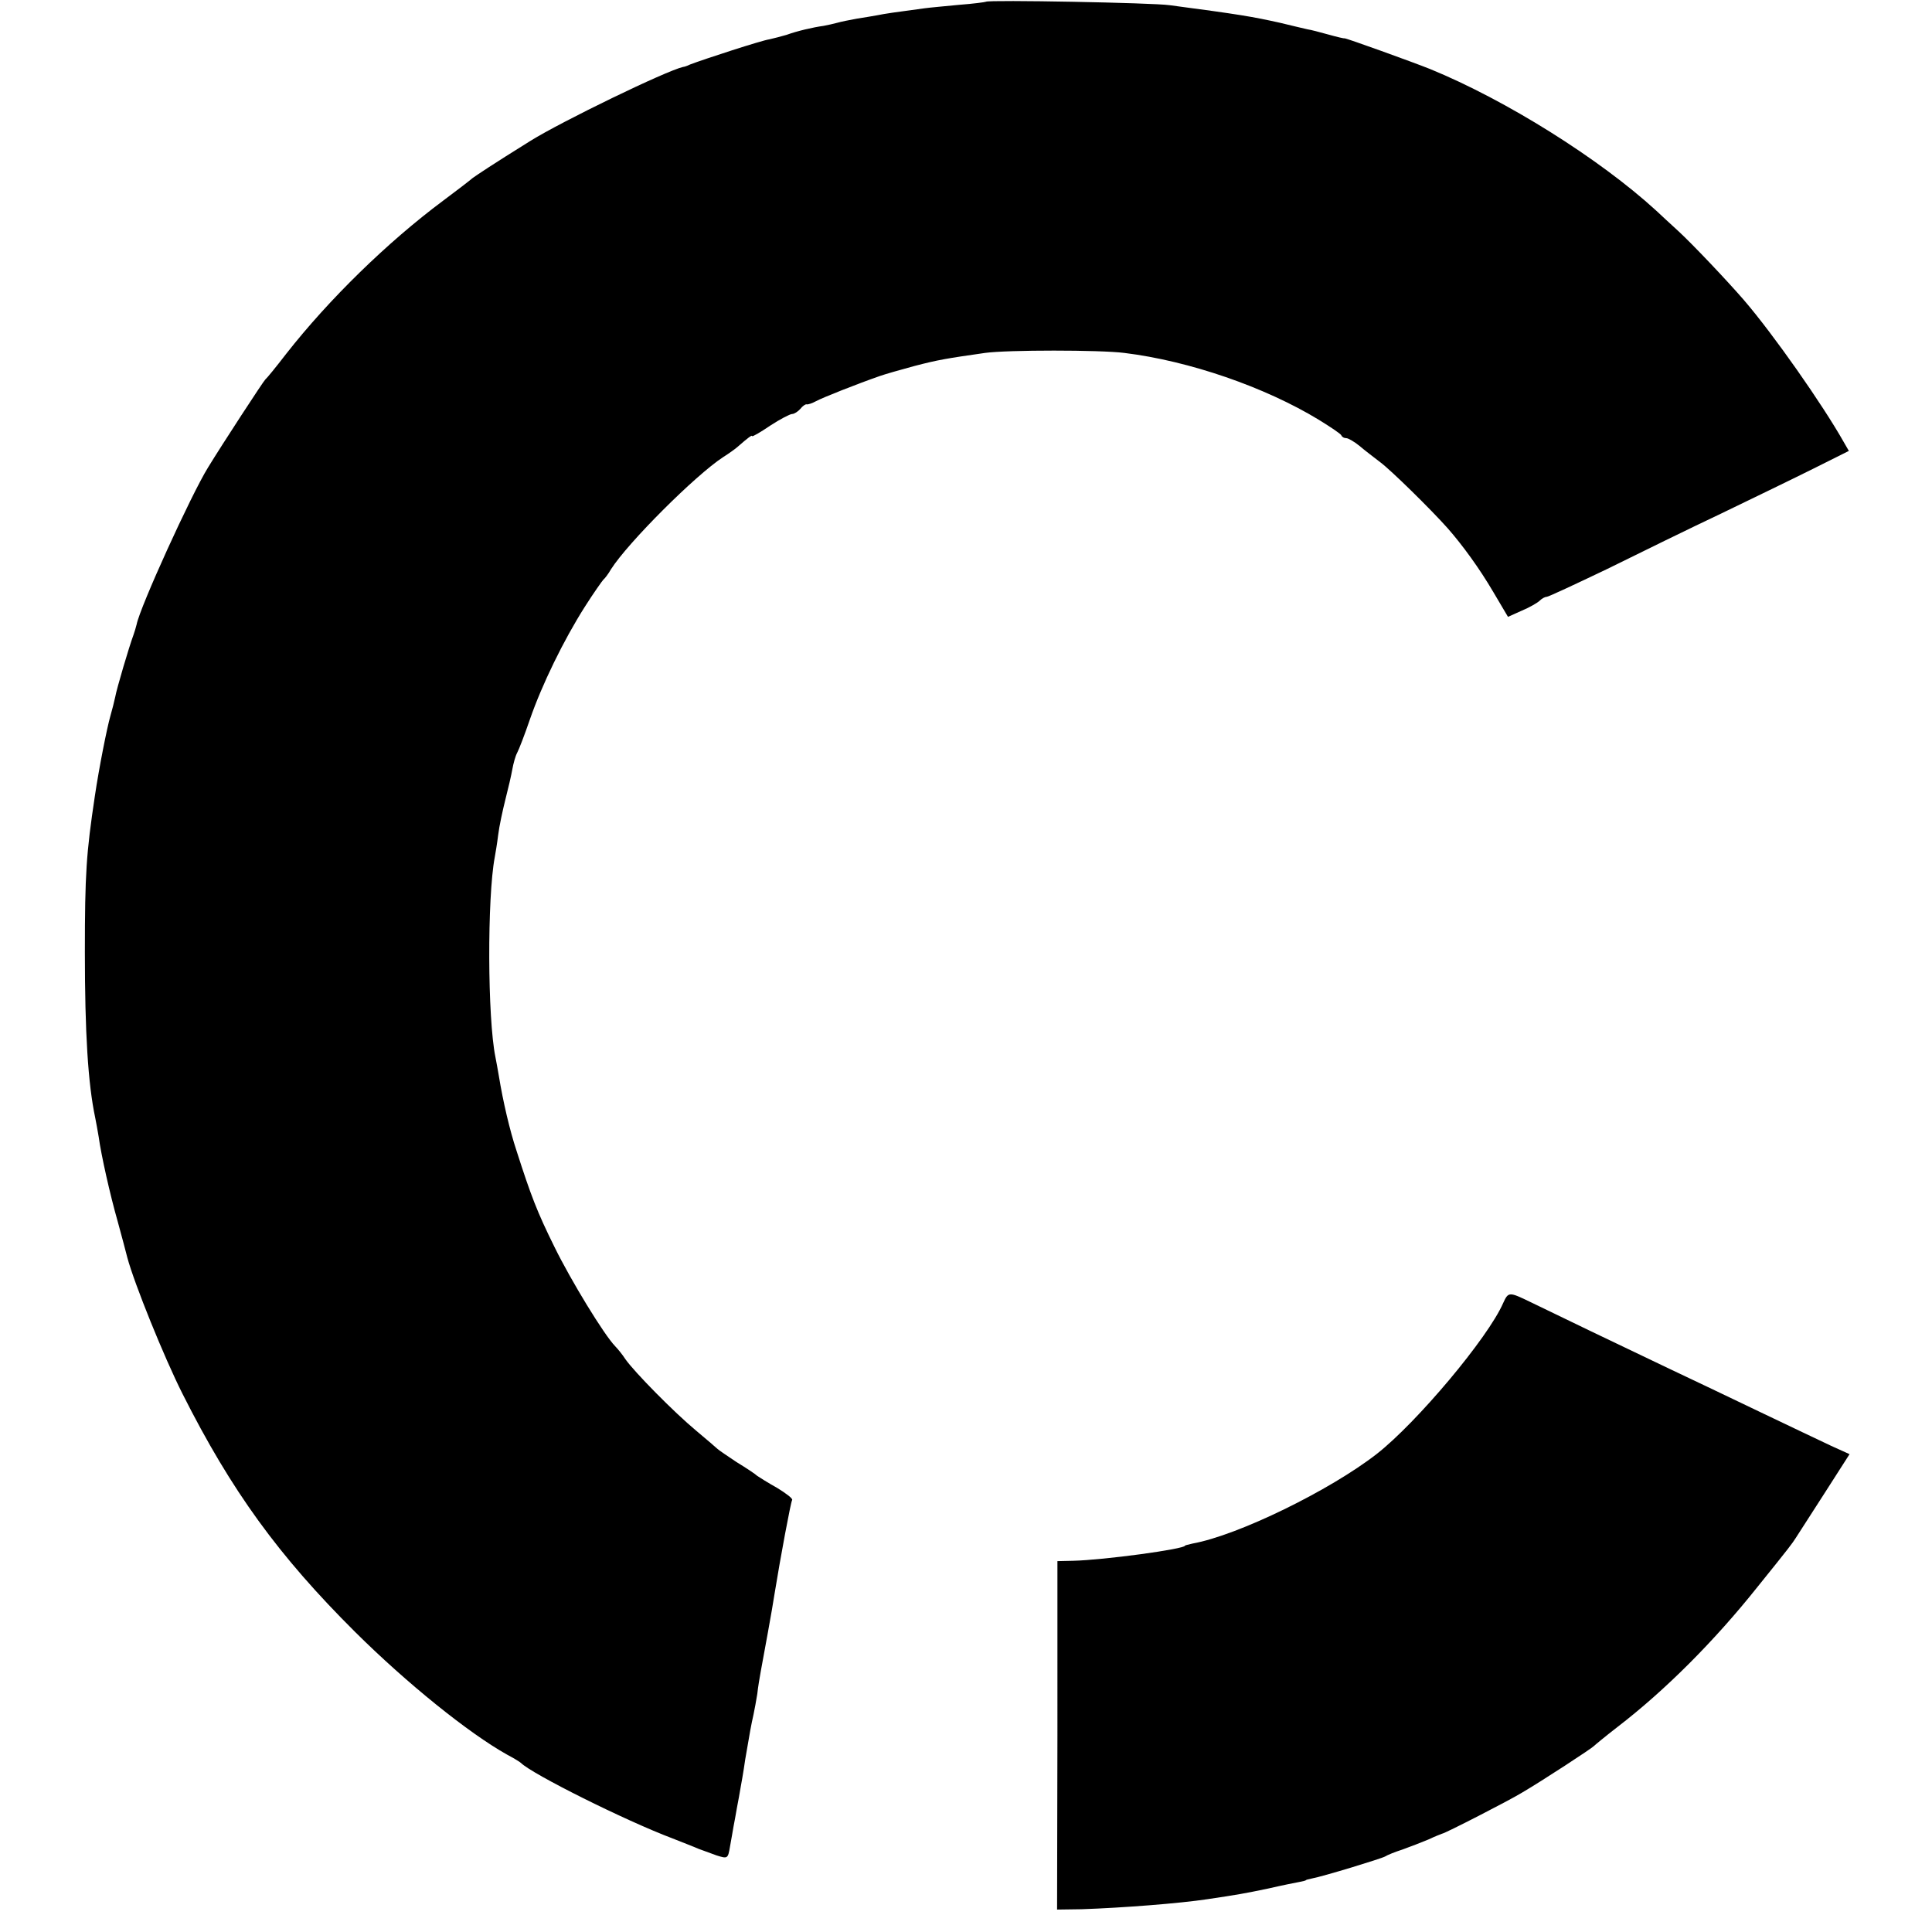 <svg version="1.0" xmlns="http://www.w3.org/2000/svg" width="746.667" height="746.667" viewBox="0 0 560 560"><path d="M285.8.5c-.1.1-3.7.6-7.8.9-4.1.4-8.6.8-10 1-8.3 1.1-11.7 1.6-13.6 2-1.2.2-3.9.7-6 1-2.2.4-4.7.9-5.7 1.2-1.1.3-2.9.7-4 .9-3 .4-7.7 1.5-10.7 2.6-1.4.4-3.6 1-5 1.3-2.2.3-18.8 5.7-23 7.3-.8.4-1.7.7-2 .7-4.9 1.1-35.2 15.8-44.2 21.4-11.4 7.1-15.4 9.8-16.8 10.8-.8.7-4.7 3.7-8.6 6.6-16.1 12-33 28.5-45.4 44.3-3 3.9-5.7 7.2-6.1 7.5-.5.4-12.7 19.1-16.6 25.5-4.9 7.9-19.7 40.4-20.7 45.5-.2.8-.6 2.2-.9 3-1.3 3.5-4.9 15.7-5.3 18-.3 1.4-.9 3.8-1.4 5.5-1 3.5-3.3 15.1-4.5 23.2-2.5 16.7-2.9 22.5-2.9 45.3 0 23.3.9 38.1 3 48 .3 1.4.7 3.8 1 5.5.7 5.2 3.3 16.8 5.5 24.5 1.1 4.1 2.4 8.8 2.8 10.5 2 7.5 10.7 29 16 39.5 14.2 28.2 27.9 47 50 69 15 14.9 33 29.4 44.1 35.6 1.9 1 3.7 2.1 4 2.4 3.2 3.2 30.2 16.7 44 21.9 3 1.2 6.4 2.5 7.5 3 1.1.4 3.5 1.3 5.2 1.9 3.2 1 3.3 1 3.9-2.6.4-2.1.8-4.6 1-5.7.2-1.1.7-3.6 1-5.5.4-1.9.8-4.4 1-5.5.2-1.1.9-4.9 1.4-8.5 1.4-8.2 1.7-9.9 2.4-13 .3-1.4.8-4.1 1.1-6 .2-1.9.7-4.9 1-6.5.8-4.3 3.4-18.4 4-22.5 1.7-10.5 4.7-26.6 5.1-27.2.3-.4-1.7-1.9-4.3-3.5-2.7-1.5-5.2-3.1-5.8-3.5-.5-.5-3.2-2.3-6-4-2.7-1.8-5.2-3.5-5.5-3.8-.3-.3-3.1-2.7-6.2-5.3-6.5-5.4-17.9-17-20.5-20.7-.9-1.4-2.3-3.1-3-3.8-3.2-3.3-12.8-19-17.6-28.8-5-10.1-6.8-14.8-11-27.9-1.9-5.7-3.9-14.2-5.1-21.6-.3-1.9-.8-4.4-1-5.5-2.3-11.3-2.4-46.2-.2-57.9.2-1.1.7-4 1-6.5.3-2.5 1.3-7.1 2.1-10.3.8-3.1 1.7-7 2-8.7.3-1.7.9-3.9 1.4-4.8.5-.9 2.2-5.3 3.7-9.7 3.5-10.1 9.8-23 15.9-32.6 2.6-4.1 5.1-7.6 5.4-7.9.4-.3 1.4-1.6 2.2-3 4.9-7.7 24.4-27.2 32.5-32.5 1.6-1 3.4-2.3 4.1-2.9 3.2-2.8 4.3-3.6 4.3-3.2 0 .3 2.4-1.1 5.2-3 2.9-1.9 5.8-3.4 6.4-3.4.6 0 1.7-.7 2.4-1.5.6-.8 1.5-1.4 1.8-1.3.4.1 1.6-.3 2.7-.9 1.8-1 11.9-5 18.5-7.3 1.4-.5 5.9-1.8 10-2.9 6.9-1.8 9.3-2.2 20.5-3.8 6.4-.9 33.4-.9 40.4 0 18.8 2.3 40.8 9.9 56.4 19.4 3.4 2.1 6.4 4.1 6.5 4.5.2.5.8.8 1.4.8.6 0 2.3 1 3.8 2.2 1.5 1.3 4.3 3.4 6.1 4.8 3.1 2.3 14.7 13.7 19.5 19.1 4.3 4.9 9.2 11.6 13.3 18.6l4.2 7.1 4-1.8c2.2-.9 4.6-2.3 5.2-2.9.6-.6 1.5-1.1 2-1.1s8.4-3.7 17.6-8.1c9.1-4.5 24-11.8 33.1-16.1 9.1-4.4 21.1-10.2 26.7-13l10.2-5.1-1.5-2.6c-6.1-10.8-20.3-31.1-28.9-41.1-5.2-6-14.9-16.2-18.9-19.9-2.2-2-5.1-4.7-6.6-6.1-16.4-15-43.5-32-65.5-41-5-2-24.4-9-24.8-8.9-.1.1-2.2-.4-4.7-1.1-2.5-.7-5.2-1.4-6-1.5-.8-.2-4.4-1-8-1.9-8.1-1.8-11.6-2.4-32-5.1-4.7-.7-52.6-1.6-53.2-1zm149.9 377.2c-4.4 10.1-25 34.6-36.6 43.7-13.6 10.6-40.2 23.6-53.4 26-1.2.3-2.2.5-2.2.6 0 1-23.6 4.2-32.5 4.4l-4.5.1V503l-.1 50.5 7.1-.1c11.9-.4 28.5-1.7 36.4-2.9 8.8-1.3 11-1.7 17.7-3.1 3.9-.9 7.9-1.7 9-1.9 1-.2 1.9-.4 1.9-.5 0-.1.7-.3 1.7-.5 3.3-.6 20.3-5.8 21.3-6.4.6-.4 2.8-1.3 5-2 2.2-.8 5.6-2.1 7.5-2.9 1.9-.9 3.7-1.6 4-1.7.9-.1 19.4-9.6 23-11.8 6-3.5 20.5-13 21-13.6.3-.3 3.3-2.8 6.8-5.5 13.8-10.6 28.1-24.9 40.6-40.6 9.6-11.9 10-12.5 11.1-14.2.6-.9 4.3-6.7 8.3-12.9l7.3-11.4-5.3-2.4c-2.9-1.4-12.3-5.8-20.8-9.9-8.5-4.1-20.1-9.6-25.8-12.3-5.6-2.7-15.9-7.6-23-11-7-3.4-14.9-7.2-17.6-8.5-6.2-3-6.4-3-7.9.3z"/></svg>